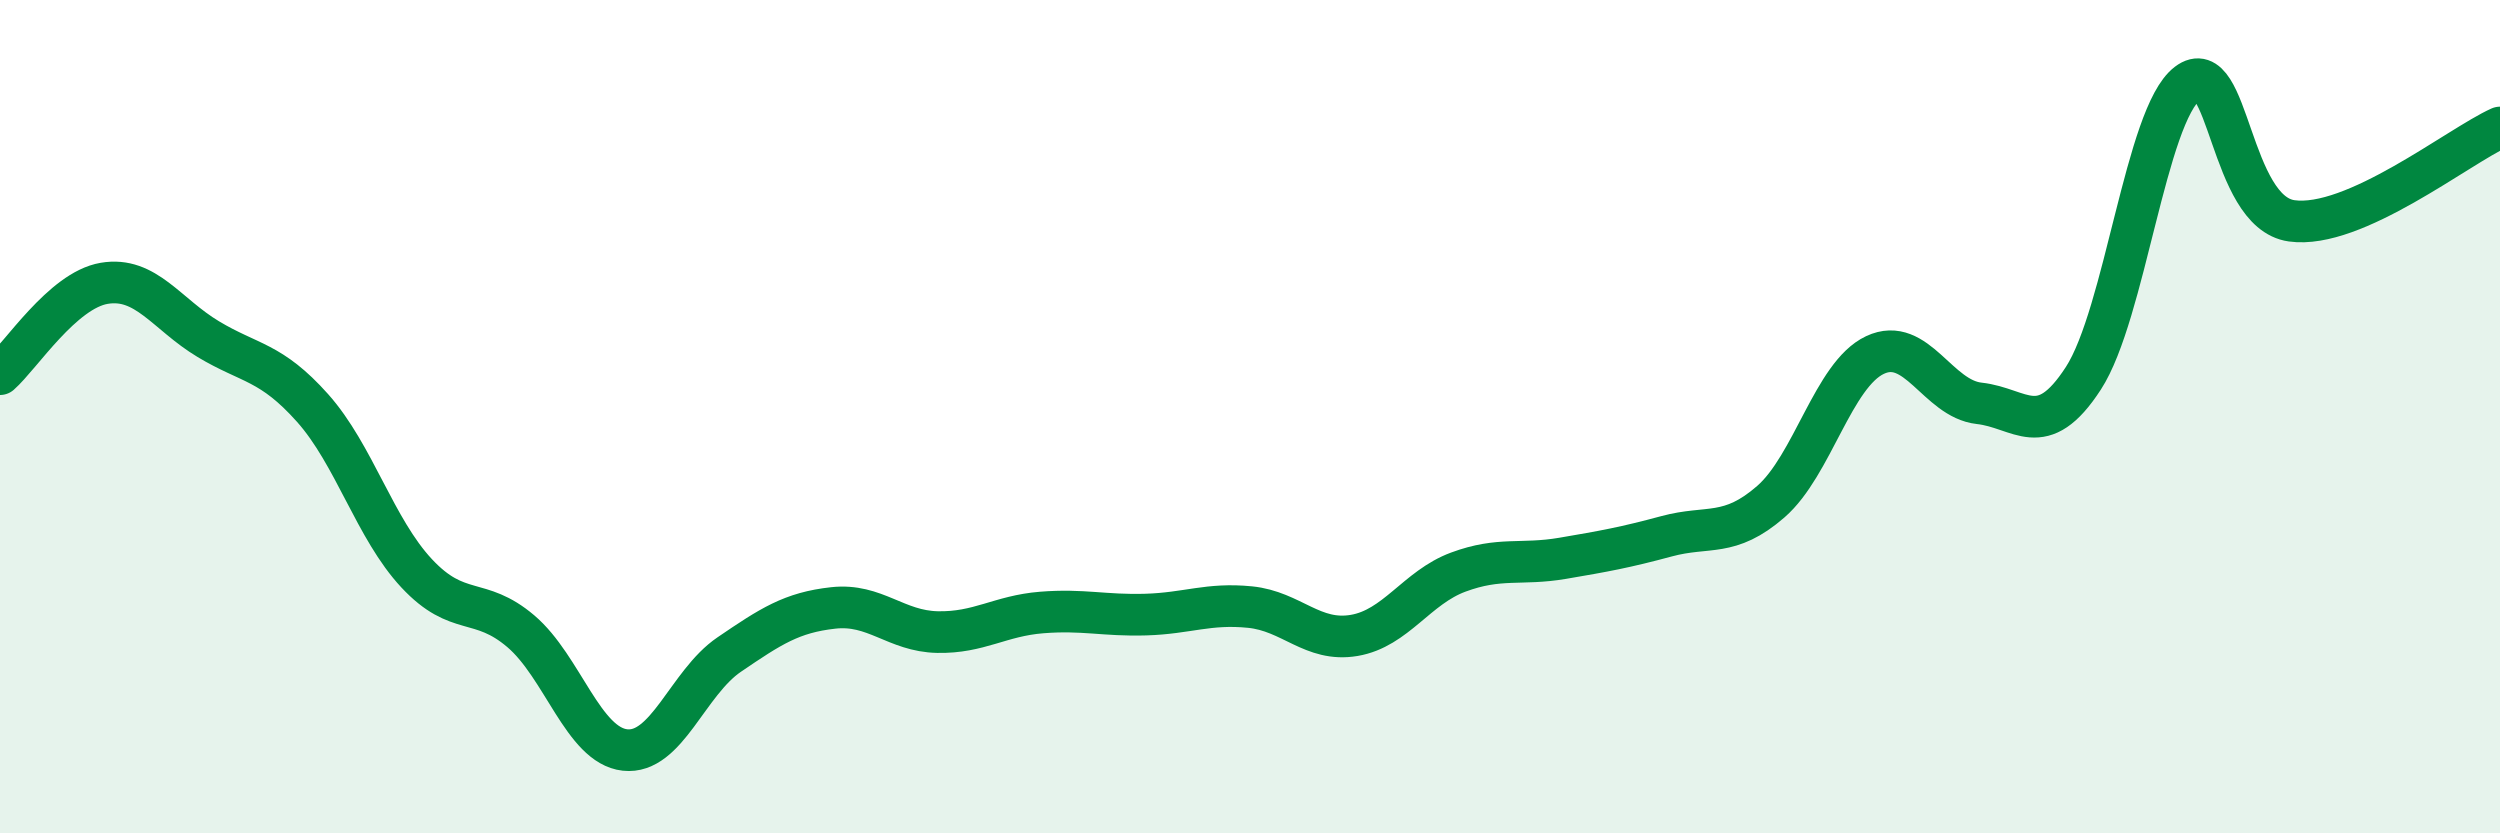 
    <svg width="60" height="20" viewBox="0 0 60 20" xmlns="http://www.w3.org/2000/svg">
      <path
        d="M 0,8.98 C 0.5,8.54 1.5,6.97 2.5,6.8 C 3.5,6.63 4,7.54 5,8.14 C 6,8.74 6.5,8.67 7.5,9.79 C 8.5,10.91 9,12.69 10,13.76 C 11,14.83 11.5,14.3 12.5,15.15 C 13.5,16 14,17.89 15,18 C 16,18.11 16.5,16.39 17.5,15.71 C 18.5,15.03 19,14.7 20,14.59 C 21,14.48 21.5,15.15 22.5,15.17 C 23.5,15.19 24,14.78 25,14.7 C 26,14.62 26.5,14.78 27.5,14.75 C 28.5,14.72 29,14.47 30,14.57 C 31,14.67 31.5,15.42 32.5,15.25 C 33.5,15.08 34,14.1 35,13.73 C 36,13.36 36.5,13.57 37.5,13.4 C 38.5,13.23 39,13.14 40,12.87 C 41,12.6 41.5,12.91 42.5,12.04 C 43.5,11.17 44,8.99 45,8.52 C 46,8.05 46.5,9.57 47.5,9.68 C 48.5,9.79 49,10.62 50,9.08 C 51,7.54 51.5,2.76 52.5,2 C 53.5,1.24 53.5,5.09 55,5.3 C 56.5,5.51 59,3.51 60,3.06L60 20L0 20Z"
        fill="#008740"
        opacity="0.1"
        stroke-linecap="round"
        stroke-linejoin="round"
      />
      <path
        d="M 0,8.98 C 0.5,8.54 1.5,6.97 2.5,6.8 C 3.5,6.63 4,7.54 5,8.14 C 6,8.74 6.5,8.67 7.5,9.79 C 8.5,10.91 9,12.69 10,13.76 C 11,14.83 11.5,14.3 12.5,15.15 C 13.5,16 14,17.89 15,18 C 16,18.11 16.5,16.39 17.5,15.71 C 18.5,15.03 19,14.7 20,14.59 C 21,14.48 21.5,15.15 22.5,15.17 C 23.5,15.19 24,14.78 25,14.7 C 26,14.62 26.5,14.78 27.5,14.75 C 28.5,14.72 29,14.47 30,14.57 C 31,14.67 31.5,15.42 32.5,15.25 C 33.5,15.08 34,14.1 35,13.73 C 36,13.36 36.5,13.57 37.5,13.4 C 38.5,13.23 39,13.14 40,12.87 C 41,12.6 41.5,12.91 42.5,12.04 C 43.5,11.17 44,8.99 45,8.52 C 46,8.05 46.5,9.57 47.5,9.68 C 48.5,9.79 49,10.62 50,9.08 C 51,7.54 51.5,2.76 52.5,2 C 53.5,1.24 53.5,5.09 55,5.3 C 56.5,5.51 59,3.51 60,3.06"
        stroke="#008740"
        stroke-width="1"
        fill="none"
        stroke-linecap="round"
        stroke-linejoin="round"
      />
    </svg>
  